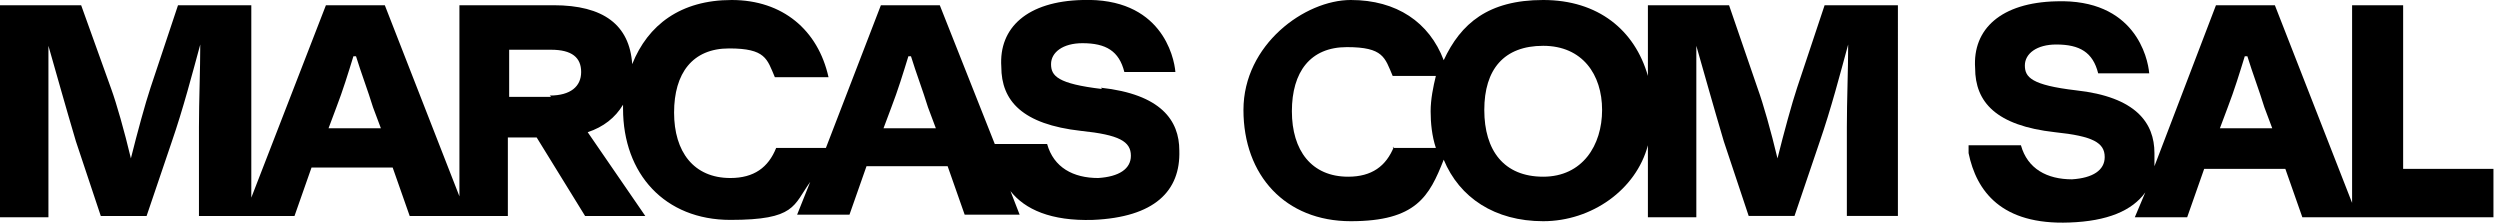 <?xml version="1.0" encoding="UTF-8"?>
<svg id="Layer_1" xmlns="http://www.w3.org/2000/svg" version="1.1" viewBox="0 0 191 17">
  <!-- Generator: Adobe Illustrator 29.3.1, SVG Export Plug-In . SVG Version: 2.1.0 Build 151)  -->
  <path d="M139.4.4l-2.1,6.3c-.4,1.2-1,3.4-1.5,5.4h0c-.5-2.1-1.1-4.2-1.5-5.3l-2.2-6.4h-6.2v5.4c-1-3.5-3.8-5.8-8-5.8s-6.3,1.8-7.6,4.6c-1.1-2.9-3.6-4.6-7.1-4.6s-8.2,3.4-8.2,8.4,3.2,8.5,8.2,8.5,6-1.9,7.1-4.7c1.2,2.9,3.9,4.7,7.6,4.7s7.1-2.4,8-5.8v5.5h3.7v-6.8c0-2,0-4.3,0-6.3h0c.6,2.1,1.3,4.6,2.1,7.3l1.9,5.7h3.5l1.9-5.6c.9-2.6,1.6-5.3,2.2-7.5h0c0,1.9-.1,4.3-.1,6.3v6.8h3.9V.4h-5.6ZM106.5,11.2c-.6,1.5-1.7,2.3-3.5,2.3-2.8,0-4.3-2-4.3-5s1.4-4.9,4.2-4.9,2.9.8,3.5,2.2h3.3c-.2.8-.4,1.8-.4,2.7s.1,1.9.4,2.8h-3.3ZM117.9,13.5c-3,0-4.5-2-4.5-5.1s1.5-4.9,4.5-4.9,4.5,2.2,4.5,4.9-1.5,5.1-4.5,5.1Z"/>
  <path d="M183.6,12.9V.4h-3.9v15.1l-5.9-15.1h-4.5l-4.7,12.3c0-.3,0-.7,0-1,0-2.3-1.4-4.3-6-4.8-3.4-.4-3.9-1-3.9-1.9,0-.9.9-1.6,2.4-1.6,1.8,0,2.8.6,3.2,2.2h3.9c-.1-1.2-1.1-5.7-7.1-5.5-4.2.1-6.4,2.1-6.2,5.1,0,2.6,1.6,4.4,6.1,4.9,2.9.3,3.8.8,3.8,1.9,0,1-.9,1.6-2.5,1.7-1.9,0-3.4-.8-3.9-2.6h-4v.6c.6,2.9,2.5,5.5,7.7,5.3,2.9-.1,4.8-.9,5.8-2.3l-.8,1.9h4l1.3-3.7h6.2l1.3,3.7h14.6v-3.7h-7ZM169.6,9.8l.6-1.6c.5-1.3.9-2.6,1.3-3.9h.2c.4,1.3.9,2.6,1.3,3.9l.6,1.6h-4Z"/>
  <path d="M84.2,6.8c-3.4-.4-3.9-1-3.9-1.9,0-.9.9-1.6,2.4-1.6,1.8,0,2.8.6,3.2,2.2h3.9c-.1-1.2-1.1-5.7-7.1-5.5-4.2.1-6.4,2.1-6.2,5.1,0,2.6,1.6,4.4,6.1,4.9,2.9.3,3.8.8,3.8,1.9,0,1-.9,1.6-2.5,1.7-1.9,0-3.4-.8-3.9-2.6h-4,0S71.8.4,71.8.4h-4.5l-4.2,10.9h-3.8c-.6,1.5-1.7,2.3-3.5,2.3-2.8,0-4.3-2-4.3-5s1.4-4.9,4.2-4.9,2.9.8,3.5,2.2h4.1C62.5,2.3,59.8,0,55.9,0s-6.4,1.9-7.6,4.9c-.2-3-2.2-4.5-6-4.5h-7.2v14.6L29.4.4h-4.5l-5.7,14.7V.4h-5.6l-2.1,6.3c-.4,1.2-1,3.4-1.5,5.4h0c-.5-2.1-1.1-4.2-1.5-5.3L6.2.4H0v16.2h3.7v-6.8c0-2,0-4.3,0-6.3h0c.6,2.1,1.3,4.6,2.1,7.3l1.9,5.7h3.5l1.9-5.6c.9-2.6,1.6-5.3,2.2-7.5h0c0,1.9-.1,4.3-.1,6.3v6.8h7.3l1.3-3.7h6.2l1.3,3.7h7.5v-6h2.2l3.7,6h4.6c0,0-4.4-6.4-4.4-6.4,1.2-.4,2.1-1.1,2.7-2.1,0,0,0,.2,0,.3,0,5,3.2,8.5,8.2,8.5s4.8-1.1,6.1-2.9l-1,2.5h4l1.3-3.7h6.2l1.3,3.7h4.2l-.7-1.8c1.1,1.4,3.1,2.3,6.3,2.2,4.7-.2,6.7-2.2,6.6-5.3,0-2.3-1.4-4.3-6-4.8h0ZM25.1,9.8l.6-1.6c.5-1.3.9-2.6,1.3-3.9h.2c.4,1.3.9,2.6,1.3,3.9l.6,1.6h-4ZM42.1,7.4h-3.2v-3.6h3.2c1.6,0,2.3.6,2.3,1.7s-.8,1.8-2.4,1.8h0ZM67.5,9.8l.6-1.6c.5-1.3.9-2.6,1.3-3.9h.2c.4,1.3.9,2.6,1.3,3.9l.6,1.6h-4Z"/>
</svg>